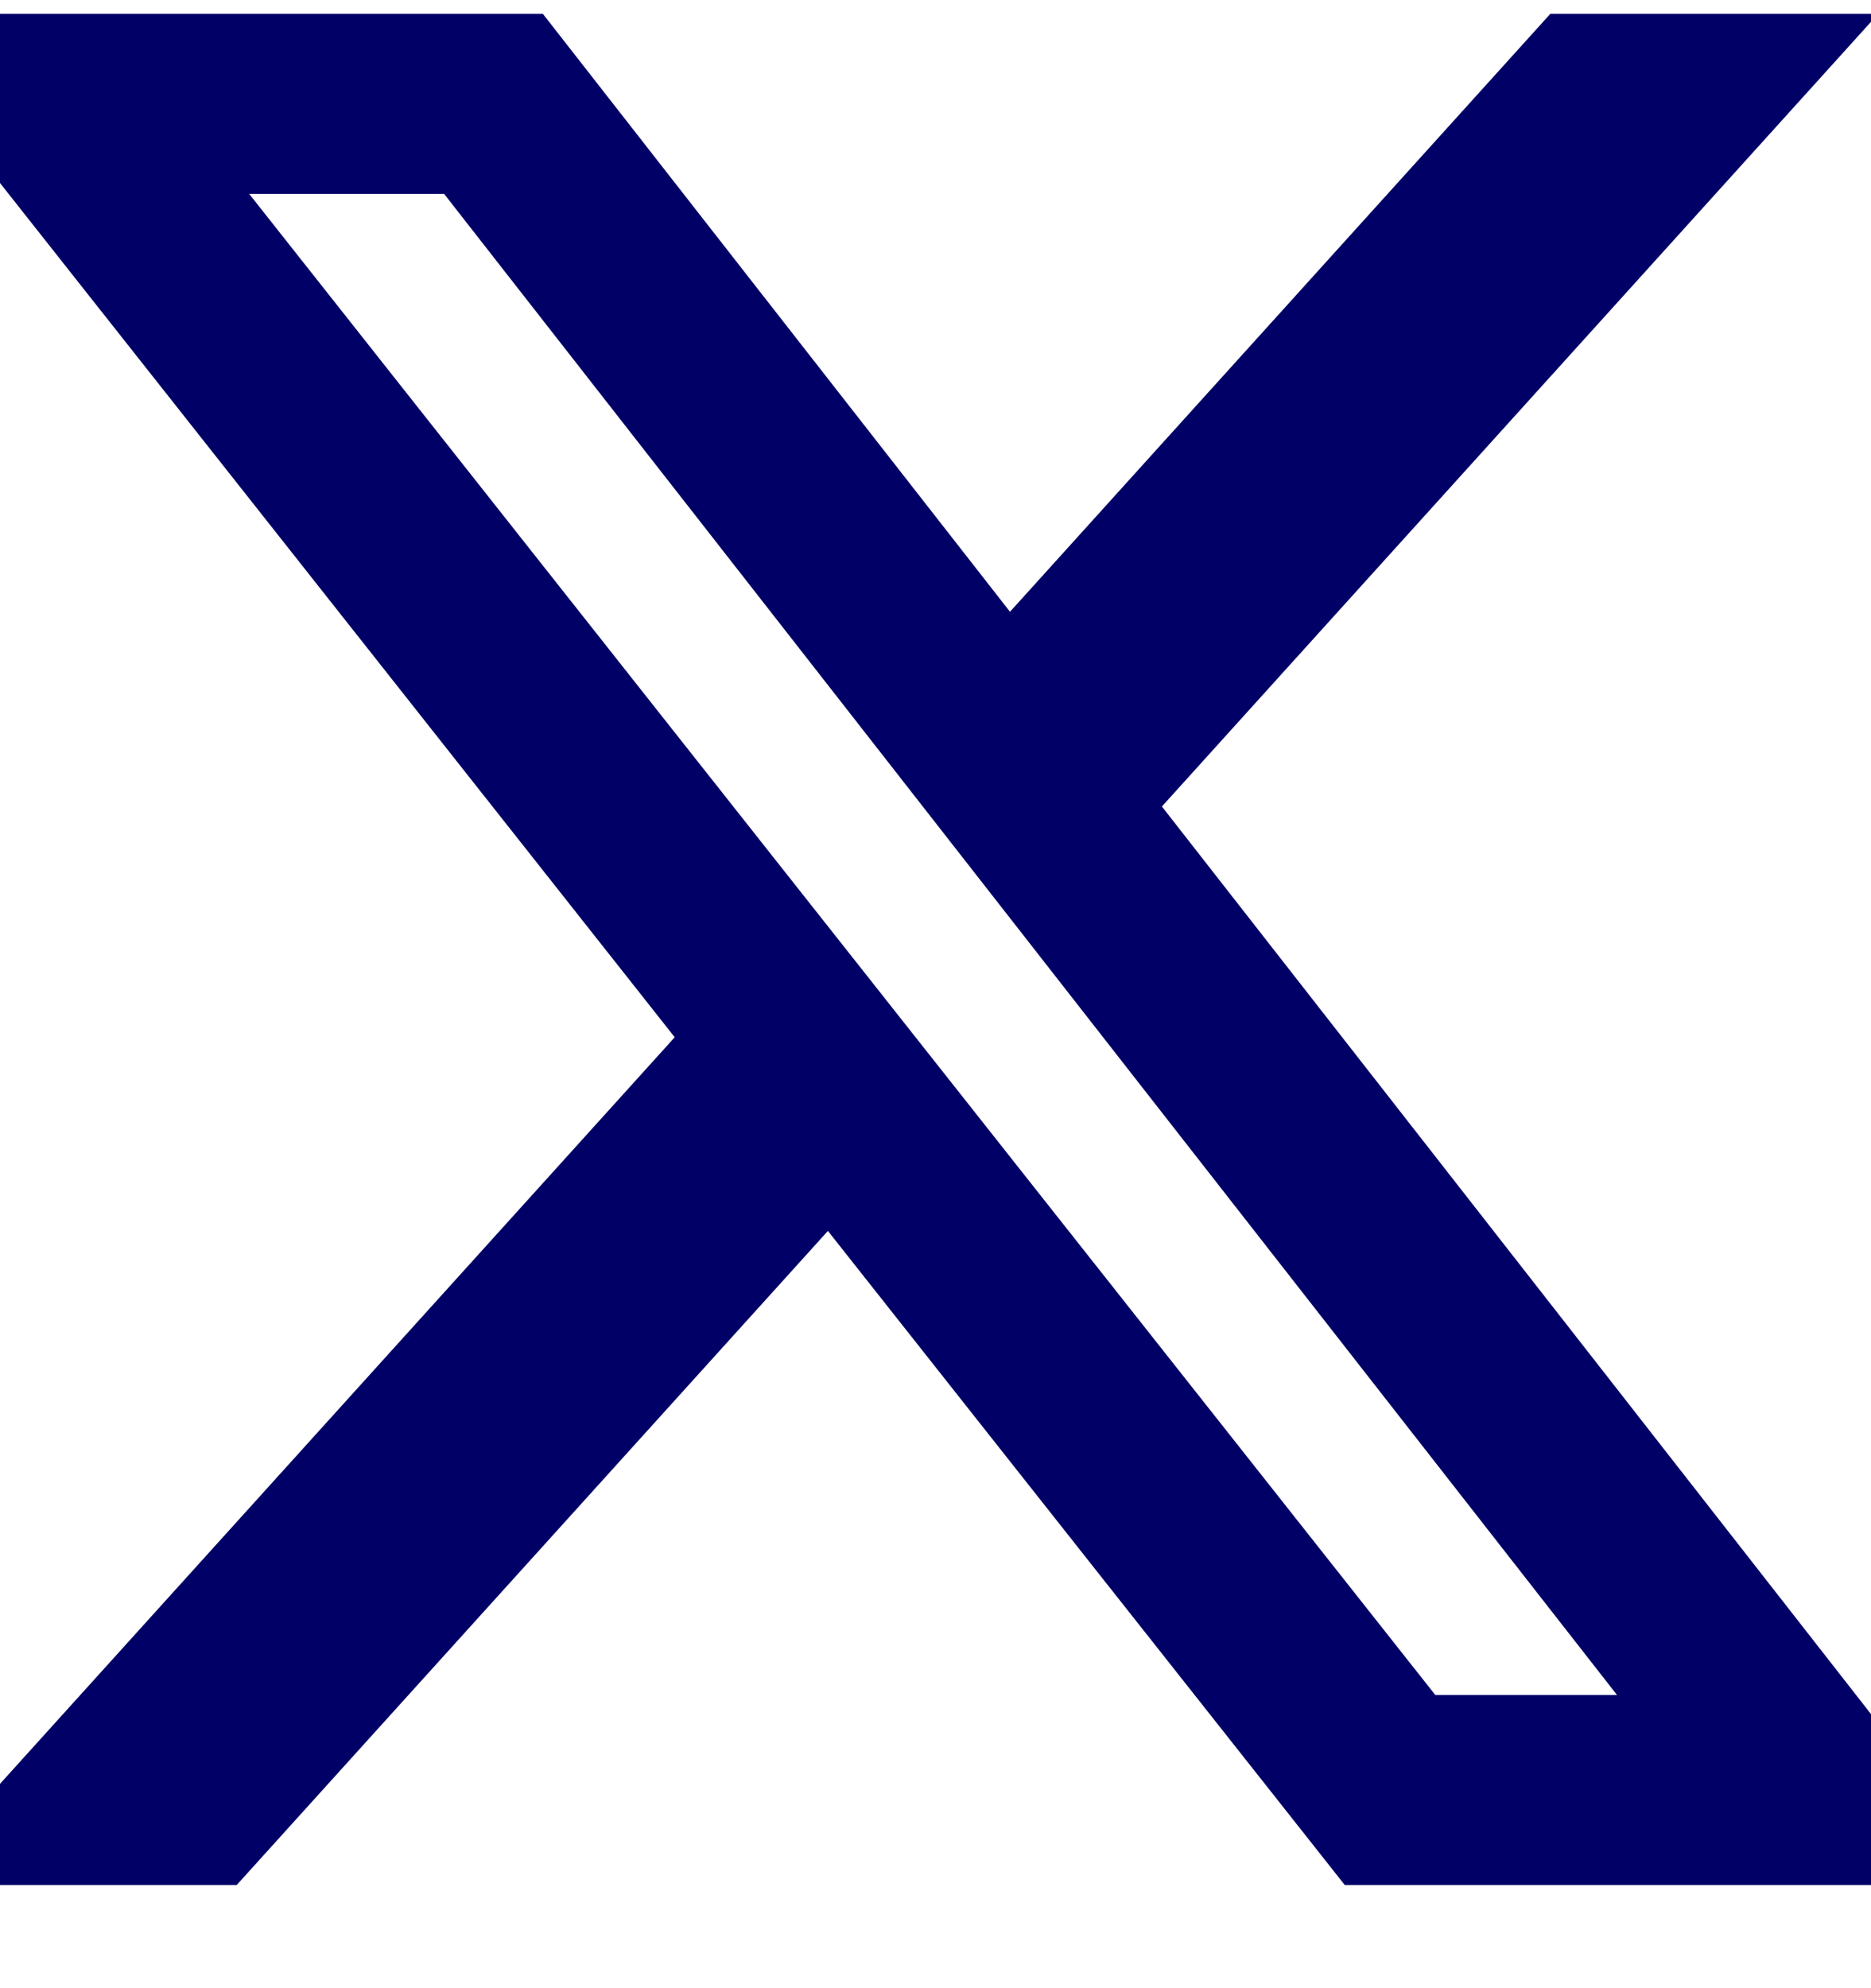 <svg width="16" height="17" viewBox="0 0 16 17" fill="none" xmlns="http://www.w3.org/2000/svg">
<g clip-path="url(#clip0_5113_2138)">
<g clip-path="url(#clip1_5113_2138)">
<path d="M13.258 0.118H16.062L9.936 6.896L17.142 16.118H11.5L7.08 10.525L2.024 16.118H-0.782L5.77 8.869L-1.143 0.118H4.642L8.637 5.231L13.258 0.118ZM12.274 14.493H13.828L3.798 1.658H2.131L12.274 14.493Z" fill="#000066"/>
</g>
</g>
<defs>
<clipPath id="clip0_5113_2138">
<rect width="16" height="16" fill="white" transform="translate(0 0.118)"/>
</clipPath>
<clipPath id="clip1_5113_2138">
<rect width="18.286" height="16" fill="white" transform="translate(-1.143 0.118)"/>
</clipPath>
</defs>
</svg>
